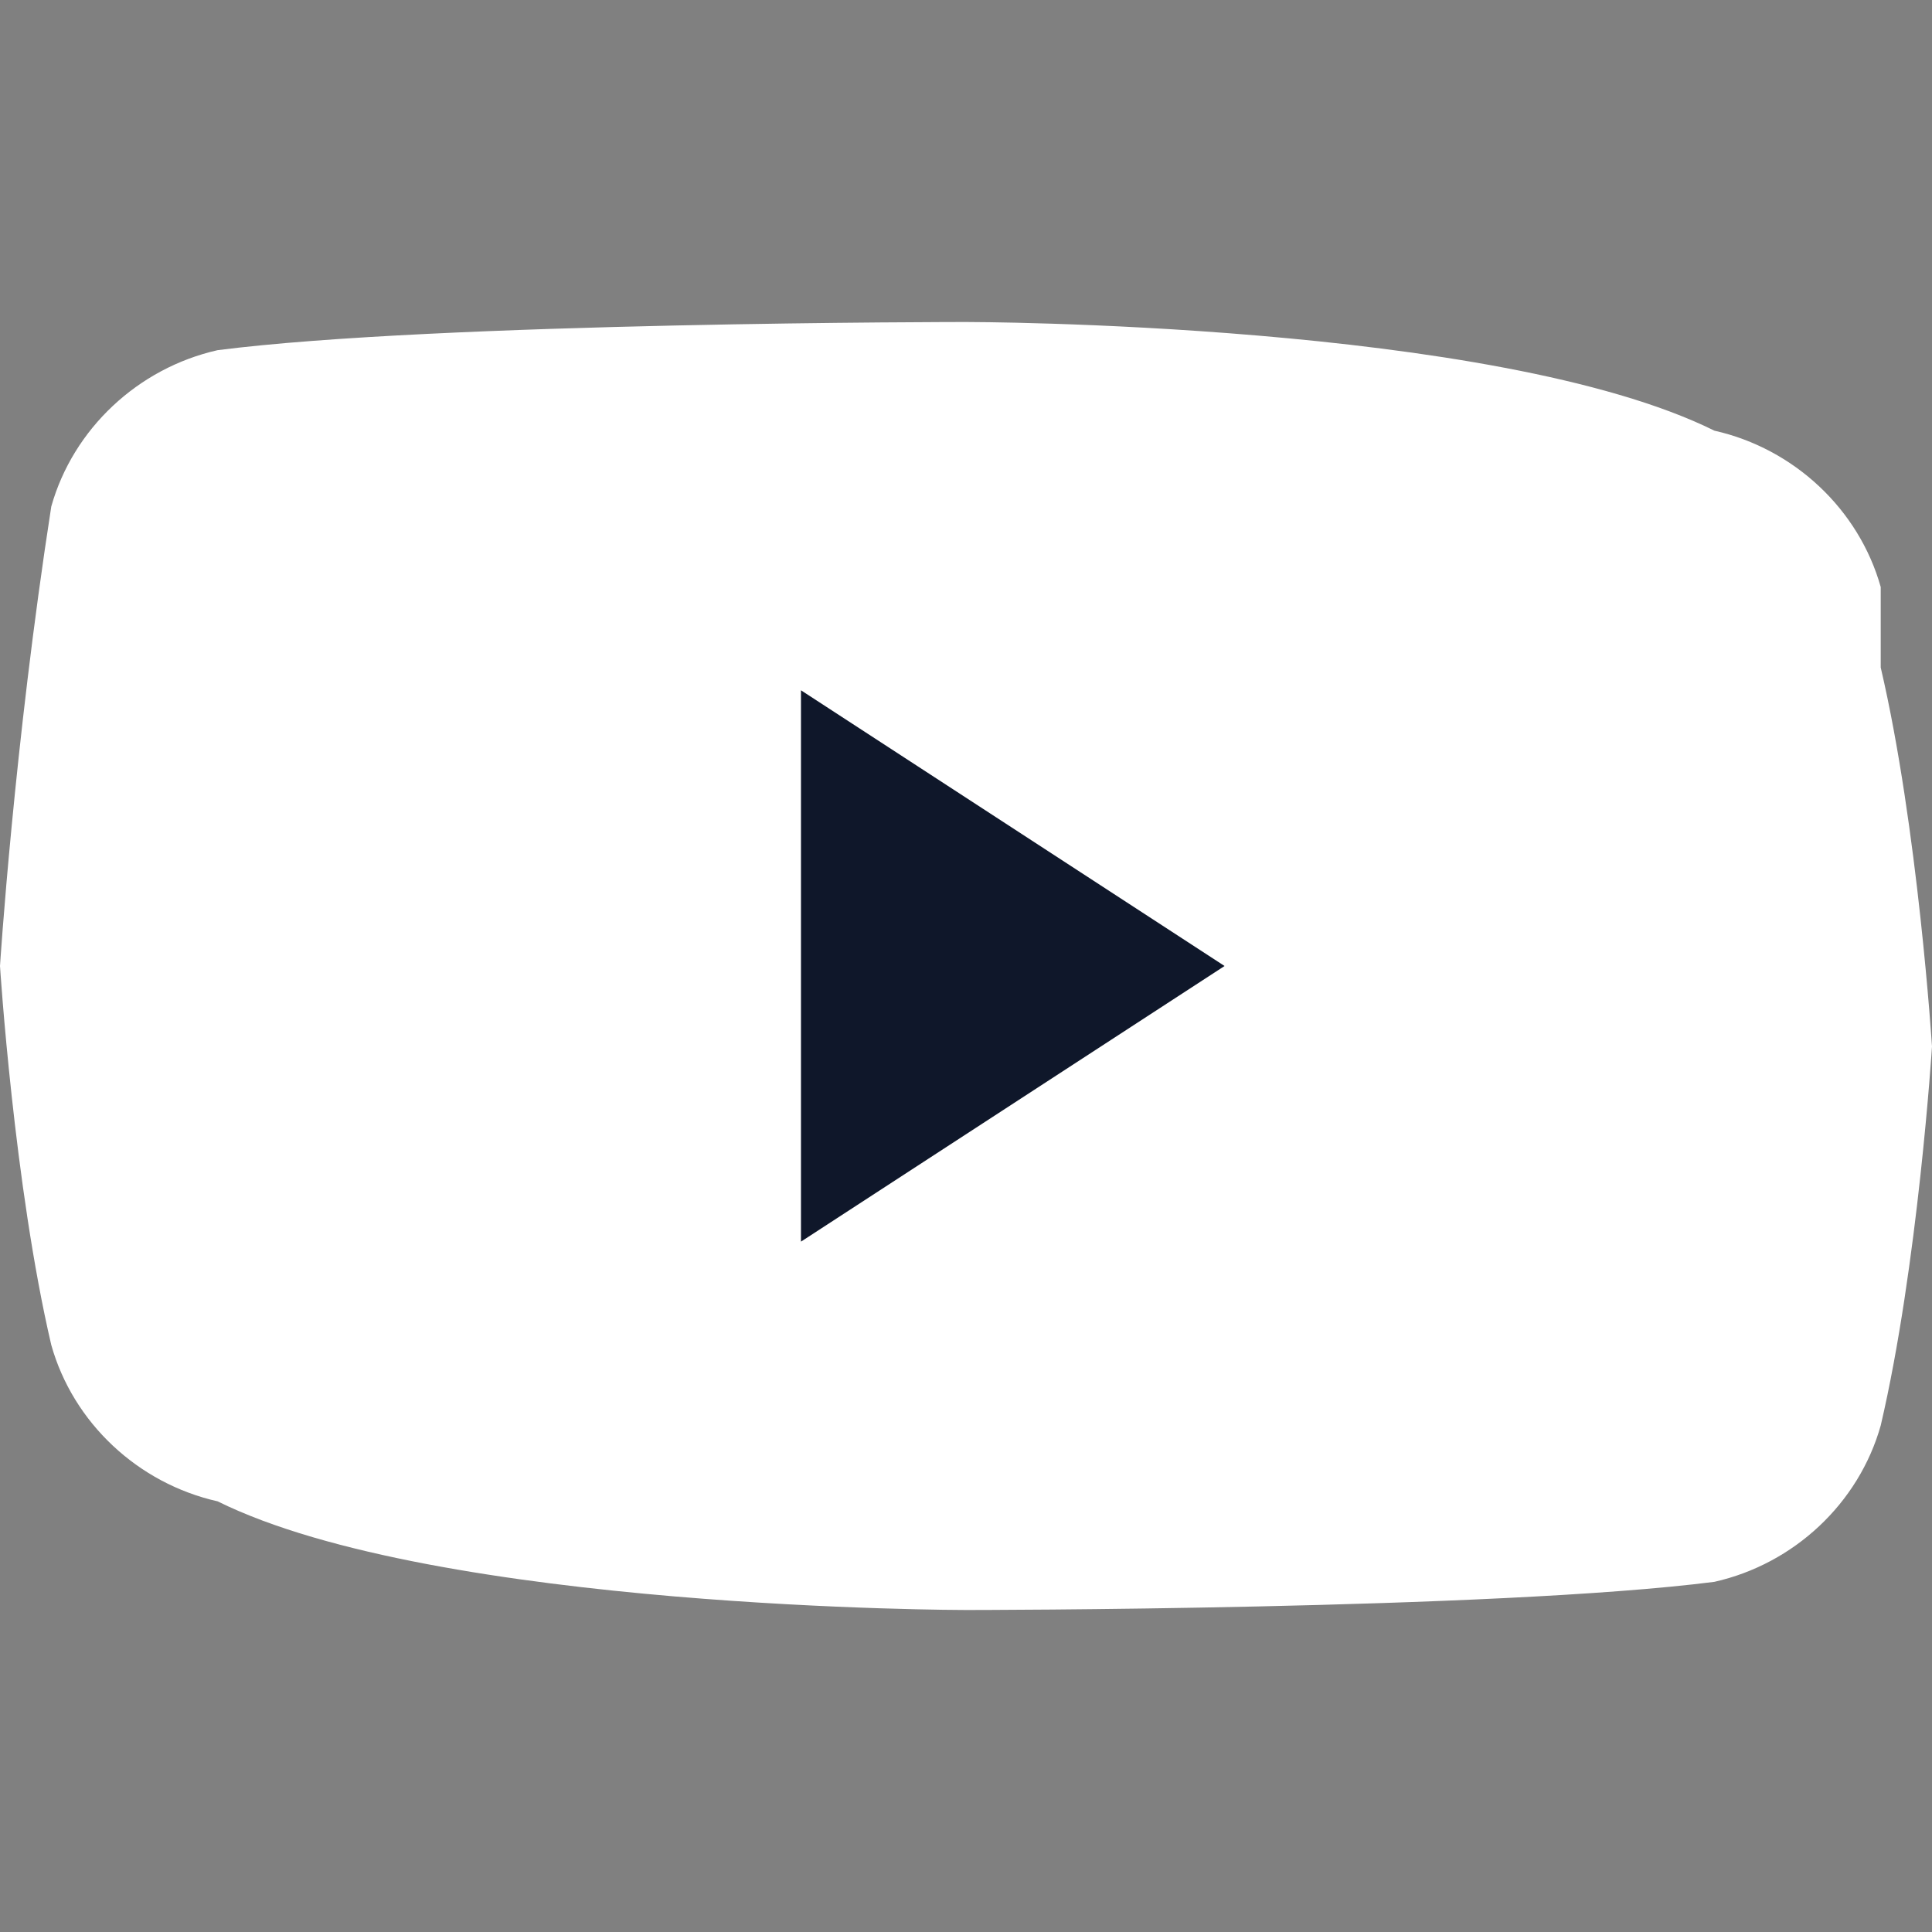     <svg width="32" height="32" viewBox="0 0 24 24" fill="fff" xmlns="http://www.w3.org/2000/svg">
        <rect x="0" y="0" width="24" height="24" fill="#808080" stroke="none"/>
        <path fill-rule="evenodd" clip-rule="evenodd" d="M23.363 7.292c-.272-.967-1.078-1.72-2.066-1.942C18.574 4 12 4 12 4s-6.573 0-9.297.35c-.988.223-1.794.976-2.066 1.942C.174 9.271 0 12 0 12s.174 2.729.637 4.708c.272.967 1.078 1.72 2.066 1.942C5.427 19.999 12 20 12 20s6.573-.001 9.297-.35c.988-.222 1.794-.975 2.066-1.942.463-1.979.637-4.708.637-4.708s-.174-2.729-.637-4.708z" fill="#fff"/>
        <path d="M9.95 15.424V8.575L15.212 12l-5.262 3.424z" fill="#0f172a"/>
    </svg>
